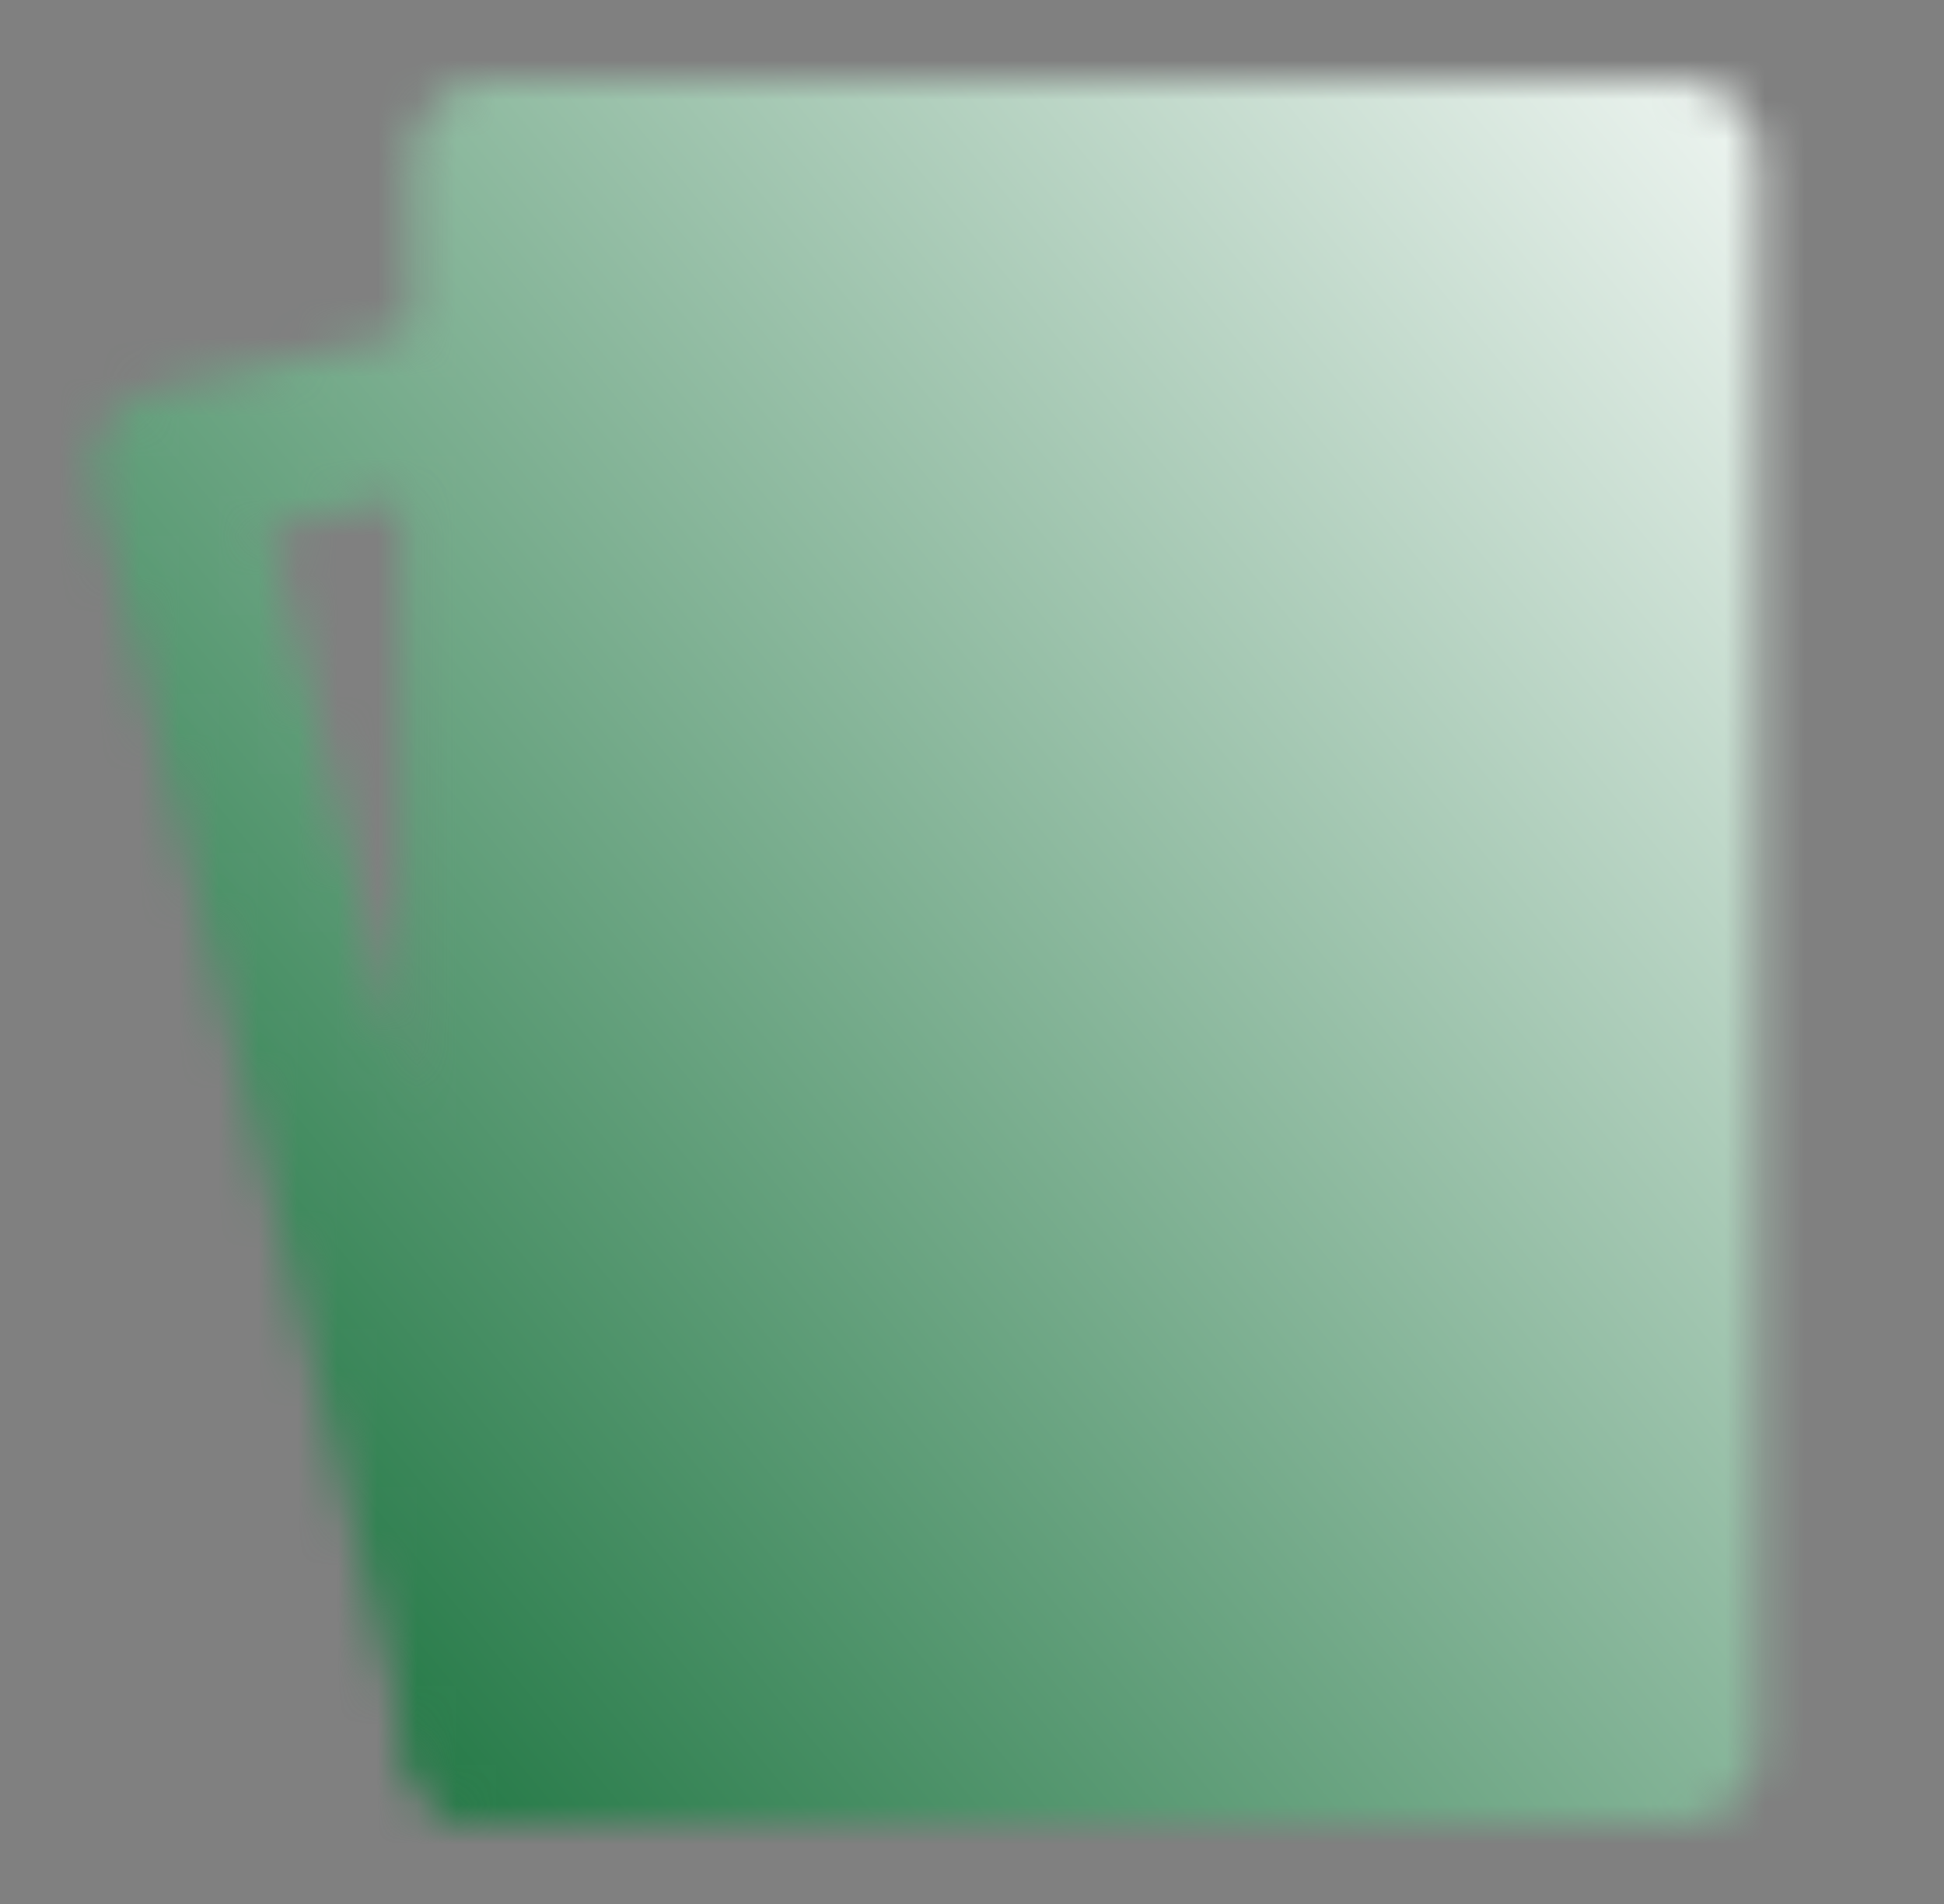 <svg xmlns="http://www.w3.org/2000/svg" width="49" height="48" viewBox="0 0 49 48" fill="none"><rect x="0" y="0" width="49" height="48" fill="#808080" stroke="none"/><mask id="mask0_45_495" style="mask-type:luminance" maskUnits="userSpaceOnUse" x="2" y="2" width="43" height="45"><path d="M42.334 4H12.334V44H42.334V4Z" fill="white" stroke="white" stroke-width="4" stroke-linejoin="round"></path><path d="M4.333 11.79L12.334 10V44L4.333 11.79Z" stroke="white" stroke-width="4" stroke-linecap="round" stroke-linejoin="round"></path><path d="M27.334 18L22.334 24L27.334 30L32.334 24L27.334 18Z" fill="black" stroke="black" stroke-width="4" stroke-linejoin="round"></path><path d="M18.334 10V14M36.334 34V38" stroke="black" stroke-width="4" stroke-linecap="round" stroke-linejoin="round"></path></mask><g mask="url(#mask0_45_495)"><path d="M0.333 0H48.334V48H0.333V0Z" fill="url(#paint0_linear_45_495)"></path></g><defs><linearGradient id="paint0_linear_45_495" x1="48.334" y1="0.402" x2="-3.757" y2="43.452" gradientUnits="userSpaceOnUse"><stop stop-color="white"></stop><stop offset="1" stop-color="#006328"></stop></linearGradient></defs></svg>